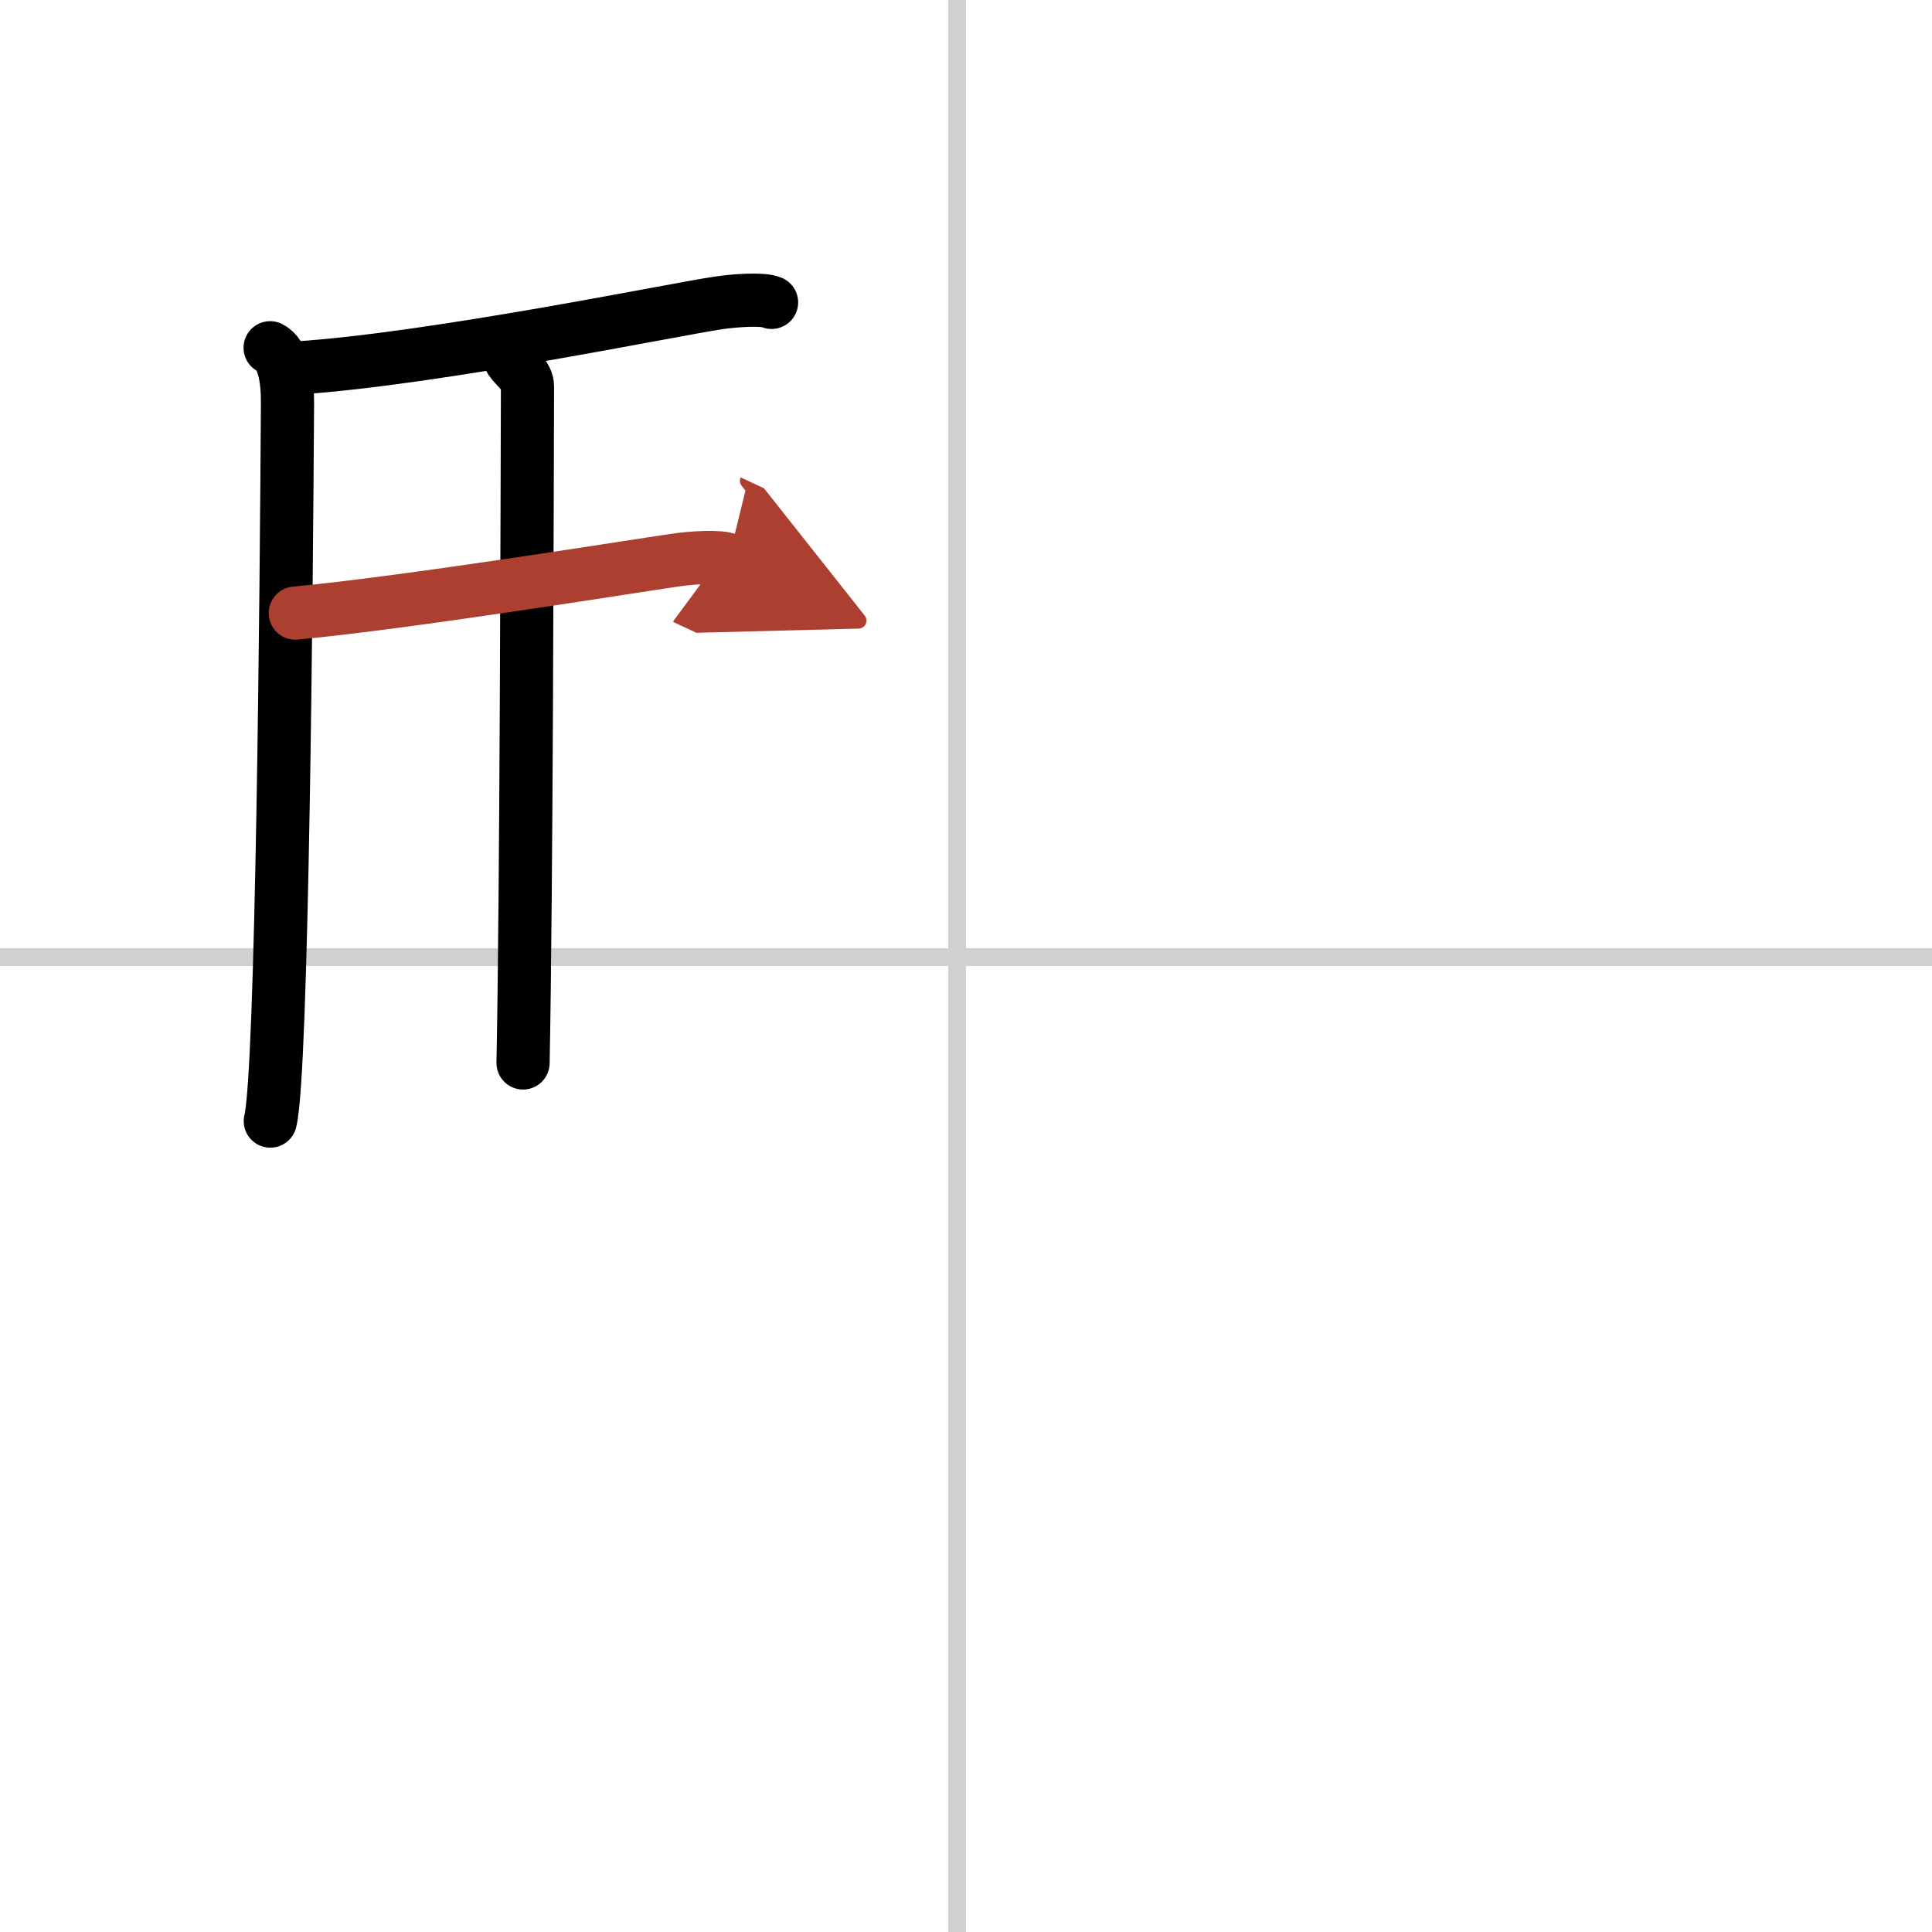 <svg width="400" height="400" viewBox="0 0 109 109" xmlns="http://www.w3.org/2000/svg"><defs><marker id="a" markerWidth="4" orient="auto" refX="1" refY="5" viewBox="0 0 10 10"><polyline points="0 0 10 5 0 10 1 5" fill="#ad3f31" stroke="#ad3f31"/></marker></defs><g fill="none" stroke="#000" stroke-linecap="round" stroke-linejoin="round" stroke-width="3"><rect width="100%" height="100%" fill="#fff" stroke="#fff"/><line x1="54" x2="54" y2="109" stroke="#d0d0d0" stroke-width="1"/><line x2="109" y1="54" y2="54" stroke="#d0d0d0" stroke-width="1"/><path d="m15.24 19.62c0.76 0.38 0.99 1.72 0.98 3.14-0.06 10.06-0.29 37.86-0.97 40.49"/><path d="m16.77 20.76c7.82-0.52 21.4-3.33 23.76-3.67 0.94-0.14 2.53-0.25 3-0.03"/><path d="m28.81 20.32c0.25 0.38 0.96 0.88 0.95 1.49-0.02 6.17-0.06 28.46-0.25 38.16"/><path d="m16.66 34.59c6.26-0.58 18.75-2.6 21.44-2.99 0.94-0.14 2.53-0.24 3-0.02" marker-end="url(#a)" stroke="#ad3f31"/></g></svg>
